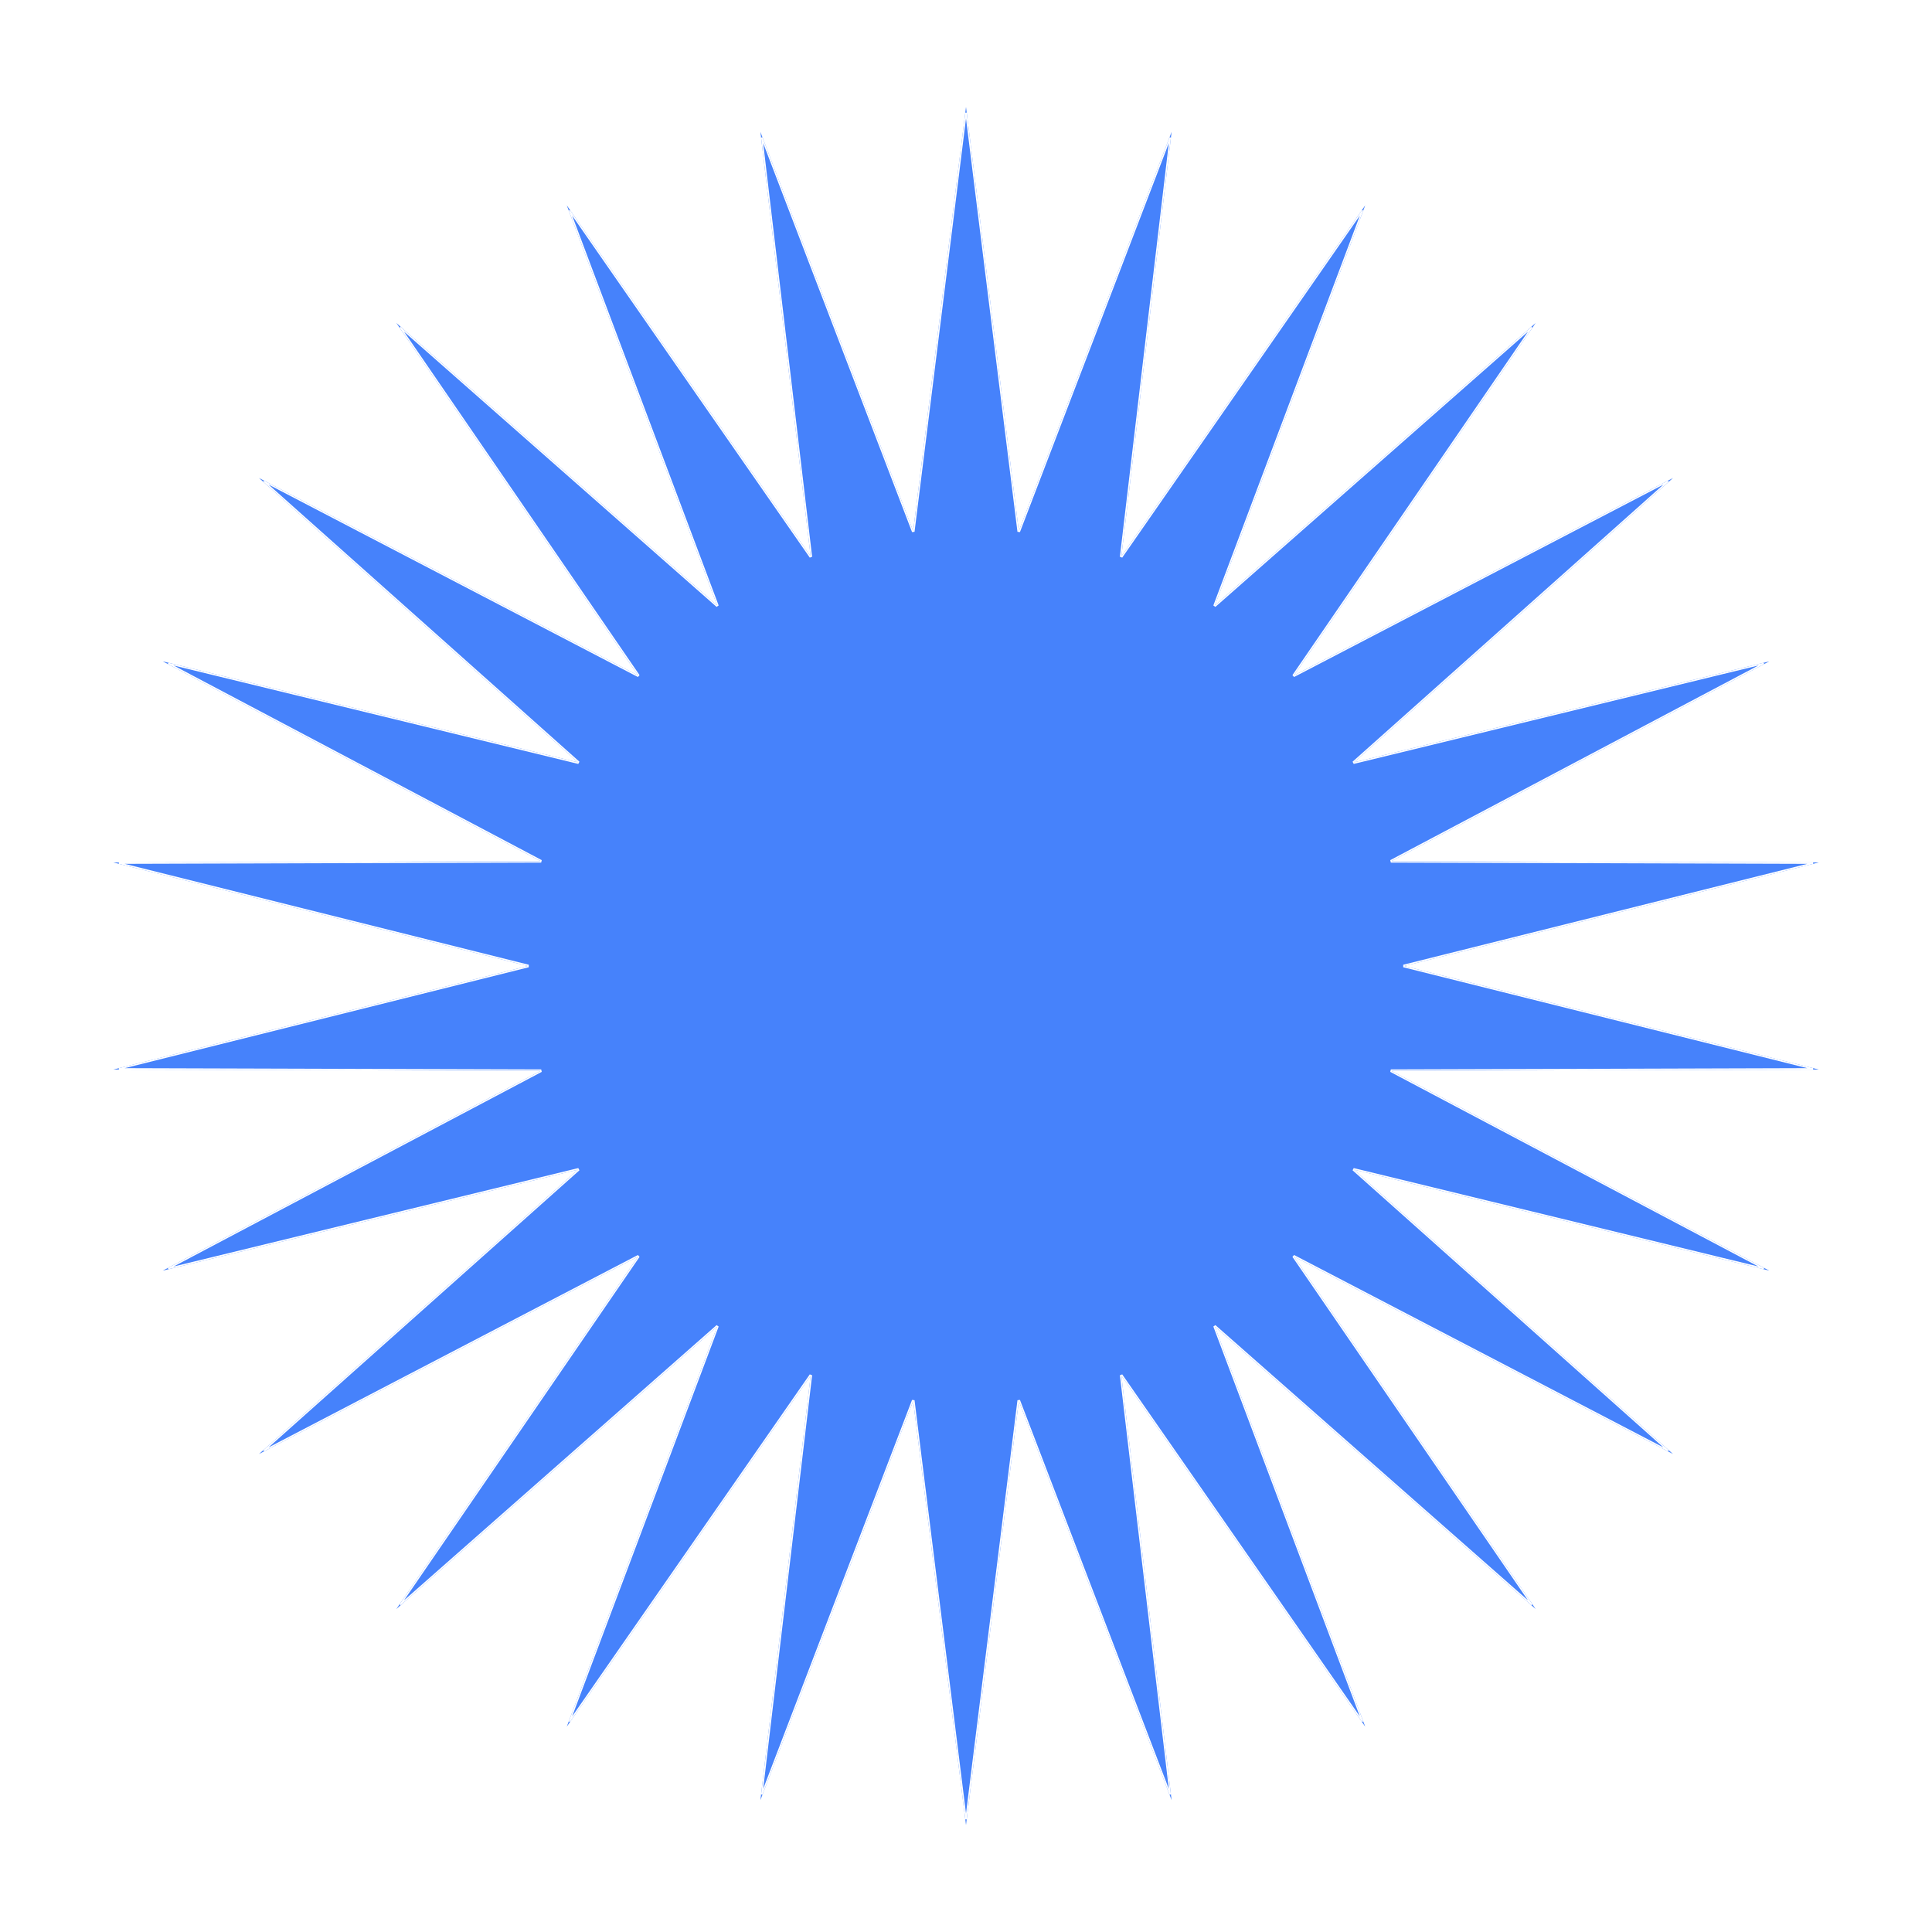 <?xml version="1.0" encoding="UTF-8"?> <svg xmlns="http://www.w3.org/2000/svg" width="271" height="271" viewBox="0 0 271 271" fill="none"><g filter="url(#filter0_f_692_56655)"><path d="M135.5 15L142.908 74.493L164.338 18.502L157.292 78.039L191.499 28.803L170.41 84.924L215.406 45.304L181.5 94.748L234.67 67.048L189.916 106.94L248.169 92.77L195.169 120.793L255.121 120.975L196.955 135.5L255.121 150.025L195.169 150.207L248.169 178.23L189.916 164.06L234.67 203.952L181.5 176.252L215.406 225.696L170.41 186.076L191.499 242.197L157.292 192.961L164.338 252.498L142.908 196.507L135.5 256L128.092 196.507L106.662 252.498L113.708 192.961L79.501 242.197L100.59 186.076L55.594 225.696L89.5 176.252L36.33 203.952L81.084 164.06L22.831 178.23L75.831 150.207L15.879 150.025L74.045 135.5L15.879 120.975L75.831 120.793L22.831 92.77L81.084 106.94L36.33 67.048L89.5 94.748L55.594 45.304L100.59 84.924L79.501 28.803L113.708 78.039L106.662 18.502L128.092 74.493L135.5 15Z" fill="#4682FB"></path><path d="M142.808 74.505L143.001 74.529L164.144 19.287L157.193 78.027L157.374 78.096L191.123 29.519L170.317 84.888L170.477 84.999L214.87 45.91L181.417 94.691L181.546 94.837L234.003 67.508L189.849 106.866L189.939 107.038L247.413 93.057L195.122 120.704L195.169 120.893L254.318 121.073L196.931 135.403V135.597L254.318 149.927L195.169 150.107L195.122 150.296L247.413 177.943L189.939 163.962L189.849 164.134L234.003 203.492L181.546 176.164L181.417 176.309L214.87 225.09L170.477 186.001L170.317 186.112L191.123 241.481L157.374 192.904L157.193 192.973L164.144 251.713L143.001 196.471L142.808 196.495L135.5 255.191L128.192 196.495L127.999 196.471L106.856 251.713L113.807 192.973L113.626 192.904L79.877 241.481L100.683 186.112L100.523 186.001L56.13 225.09L89.583 176.309L89.454 176.164L36.996 203.492L81.151 164.134L81.061 163.962L23.587 177.943L75.877 150.296L75.831 150.107L16.682 149.927L74.069 135.597V135.403L16.682 121.073L75.831 120.893L75.877 120.704L23.587 93.057L81.061 107.038L81.151 106.866L36.996 67.508L89.454 94.837L89.583 94.691L56.13 45.91L100.523 84.999L100.683 84.888L79.877 29.519L113.626 78.096L113.807 78.027L106.856 19.287L127.999 74.529L128.192 74.505L135.5 15.809L142.808 74.505Z" stroke="white" stroke-width="0.2"></path></g><defs><filter id="filter0_f_692_56655" x="0.879" y="0" width="269.242" height="271" filterUnits="userSpaceOnUse" color-interpolation-filters="sRGB"><feFlood flood-opacity="0" result="BackgroundImageFix"></feFlood><feBlend mode="normal" in="SourceGraphic" in2="BackgroundImageFix" result="shape"></feBlend><feGaussianBlur stdDeviation="7.5" result="effect1_foregroundBlur_692_56655"></feGaussianBlur></filter></defs></svg> 